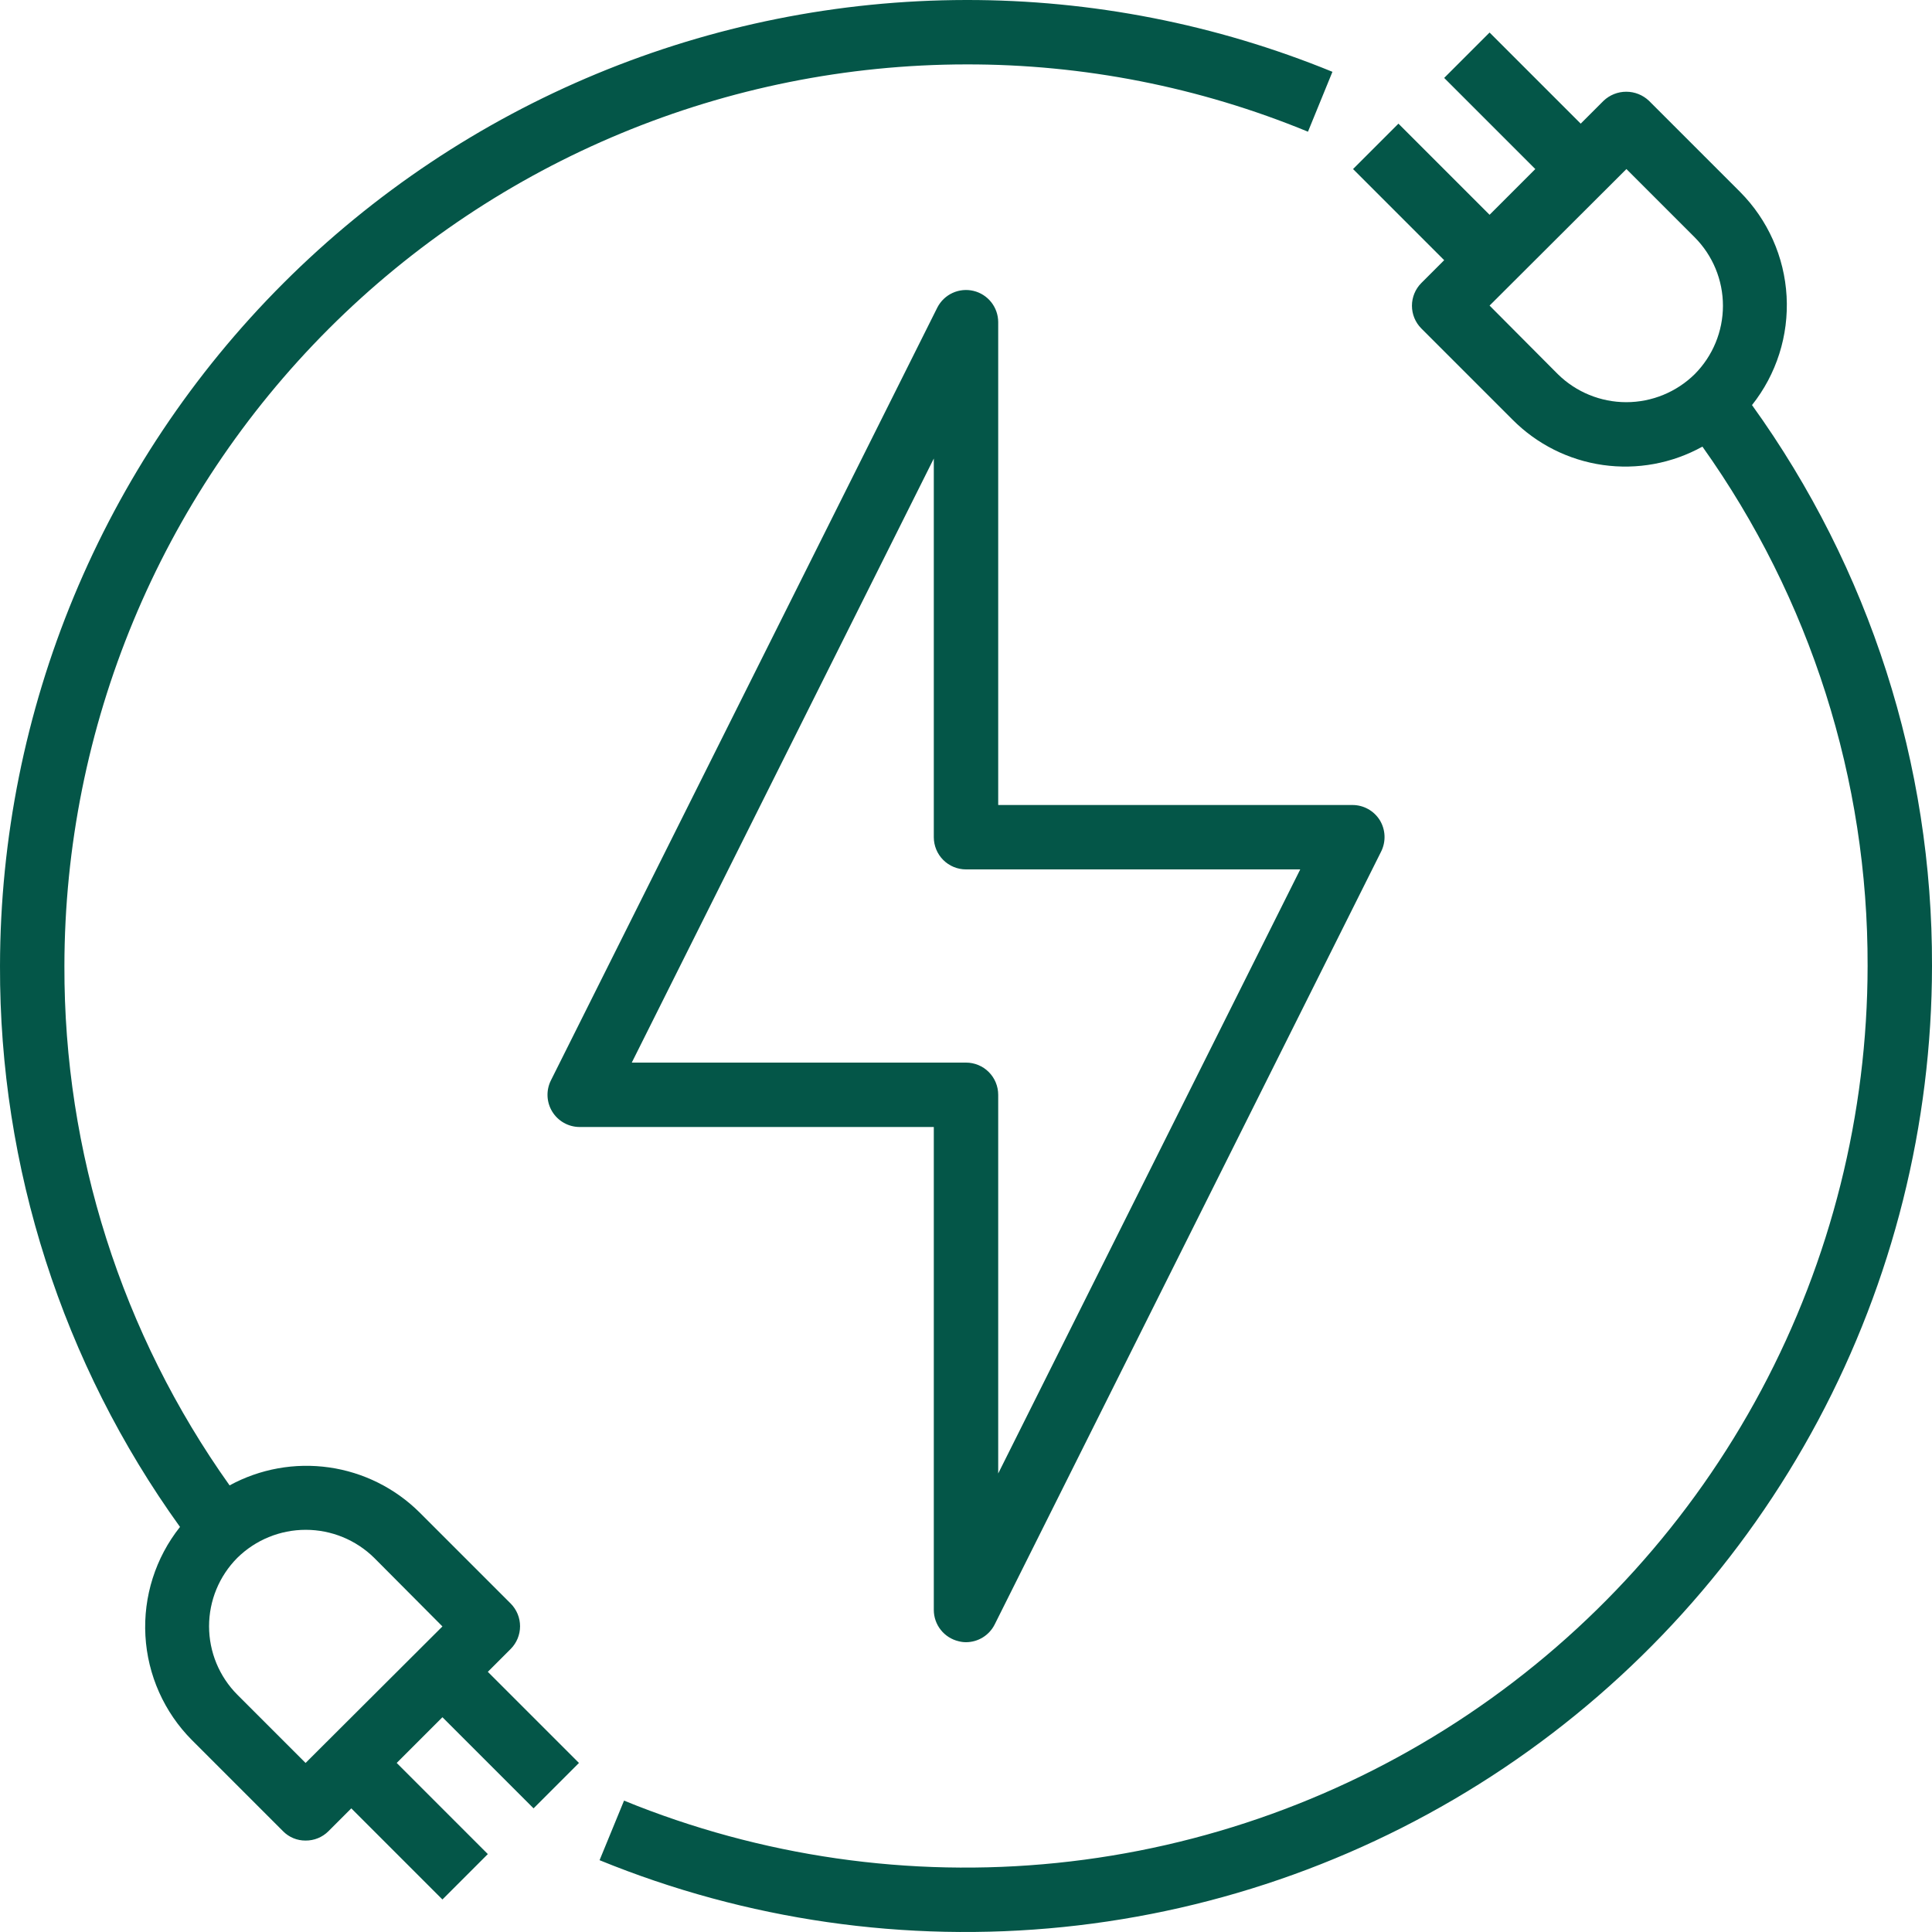 <?xml version="1.0" encoding="UTF-8"?> <svg xmlns="http://www.w3.org/2000/svg" width="512" height="512" viewBox="0 0 512 512" fill="none"> <g clip-path="url(#clip0_17_35)"> <path d="M365.654 217.344C364.886 216.115 363.816 215.101 362.547 214.399C361.278 213.697 359.851 213.331 358.401 213.334H264.534V85.334C264.523 83.423 263.871 81.571 262.682 80.075C261.493 78.579 259.837 77.525 257.978 77.083C256.119 76.64 254.165 76.834 252.43 77.634C250.694 78.434 249.278 79.793 248.406 81.494L146.006 286.294C145.352 287.593 145.04 289.037 145.101 290.491C145.162 291.944 145.593 293.358 146.354 294.598C147.115 295.837 148.18 296.862 149.449 297.574C150.717 298.286 152.146 298.663 153.601 298.667H247.468V426.667C247.474 428.584 248.125 430.444 249.318 431.945C250.51 433.447 252.173 434.503 254.038 434.944C254.679 435.113 255.339 435.199 256.001 435.2C257.577 435.196 259.121 434.755 260.461 433.926C261.802 433.098 262.887 431.914 263.596 430.507L365.996 225.707C366.656 224.4 366.972 222.945 366.912 221.481C366.852 220.018 366.419 218.594 365.654 217.344ZM264.534 390.486V290.134C264.534 287.87 263.635 285.7 262.035 284.1C260.435 282.499 258.264 281.6 256.001 281.6H167.425L247.468 121.515V221.867C247.468 224.13 248.367 226.301 249.967 227.901C251.567 229.501 253.738 230.4 256.001 230.4H344.577L264.534 390.486Z" fill="#045648"></path> <path d="M464.3 107.35C470.786 99.182 474.048 88.917 473.466 78.504C472.884 68.09 468.498 58.253 461.142 50.859L436.993 26.71C435.369 25.168 433.216 24.309 430.977 24.309C428.738 24.309 426.585 25.168 424.961 26.71L418.902 32.768L394.753 8.619L382.721 20.651L406.87 44.8L394.753 56.918L370.604 32.768L358.572 44.8L382.721 68.95L376.662 75.008C375.073 76.607 374.181 78.77 374.181 81.024C374.181 83.279 375.073 85.441 376.662 87.04L400.812 111.19C407.276 117.708 415.693 121.935 424.781 123.229C433.87 124.523 443.132 122.812 451.158 118.358C479.766 158.542 495.074 206.674 494.934 256C494.899 295.209 485.225 333.807 466.762 368.397C448.299 402.987 421.615 432.506 389.059 454.356C356.503 476.206 319.074 489.716 280.068 493.697C241.062 497.678 201.676 492.007 165.377 477.184L158.892 492.971C197.783 508.859 239.984 514.94 281.778 510.678C323.572 506.417 363.678 491.943 398.561 468.533C433.445 445.123 462.037 413.493 481.819 376.431C501.601 339.369 511.966 298.011 512.001 256C512.156 202.662 495.462 150.638 464.3 107.35ZM449.11 99.158C444.274 103.916 437.762 106.582 430.977 106.582C424.193 106.582 417.68 103.916 412.844 99.158L394.753 80.982L431.02 44.8L449.11 62.891C453.906 67.708 456.598 74.228 456.598 81.024C456.598 87.821 453.906 94.341 449.11 99.158ZM256.001 0C188.131 0.084 123.065 27.082 75.074 75.073C27.083 123.064 0.085 188.131 0.001 256C-0.154 309.338 16.54 361.363 47.702 404.651C41.216 412.818 37.955 423.083 38.536 433.497C39.118 443.91 43.504 453.748 50.86 461.142L75.009 485.291C75.787 486.084 76.717 486.712 77.743 487.138C78.77 487.563 79.871 487.777 80.982 487.766C82.106 487.777 83.221 487.564 84.261 487.139C85.301 486.714 86.246 486.086 87.041 485.291L93.1 479.232L117.249 503.382L129.281 491.35L105.132 467.2L117.249 455.083L141.398 479.232L153.43 467.2L129.281 443.051L135.34 436.992C136.929 435.393 137.821 433.231 137.821 430.976C137.821 428.722 136.929 426.559 135.34 424.96L111.19 400.811C104.688 394.355 96.276 390.171 87.206 388.879C78.135 387.588 68.889 389.259 60.844 393.643C32.237 353.459 16.929 305.327 17.068 256C17.138 192.653 42.334 131.92 87.127 87.126C131.921 42.333 192.654 17.137 256.001 17.067C287.087 17.002 317.882 23.062 346.625 34.902L353.11 19.03C322.291 6.416 289.302 -0.048 256.001 0ZM62.892 412.843C67.728 408.085 74.241 405.418 81.025 405.418C87.809 405.418 94.322 408.085 99.158 412.843L117.249 431.019L80.982 467.2L62.892 449.11C58.097 444.293 55.405 437.773 55.405 430.976C55.405 424.18 58.097 417.66 62.892 412.843Z" fill="#045648"></path> </g> <defs> <clipPath id="clip0_17_35"> <rect width="512" height="512" fill="white"></rect> </clipPath> </defs> </svg> 